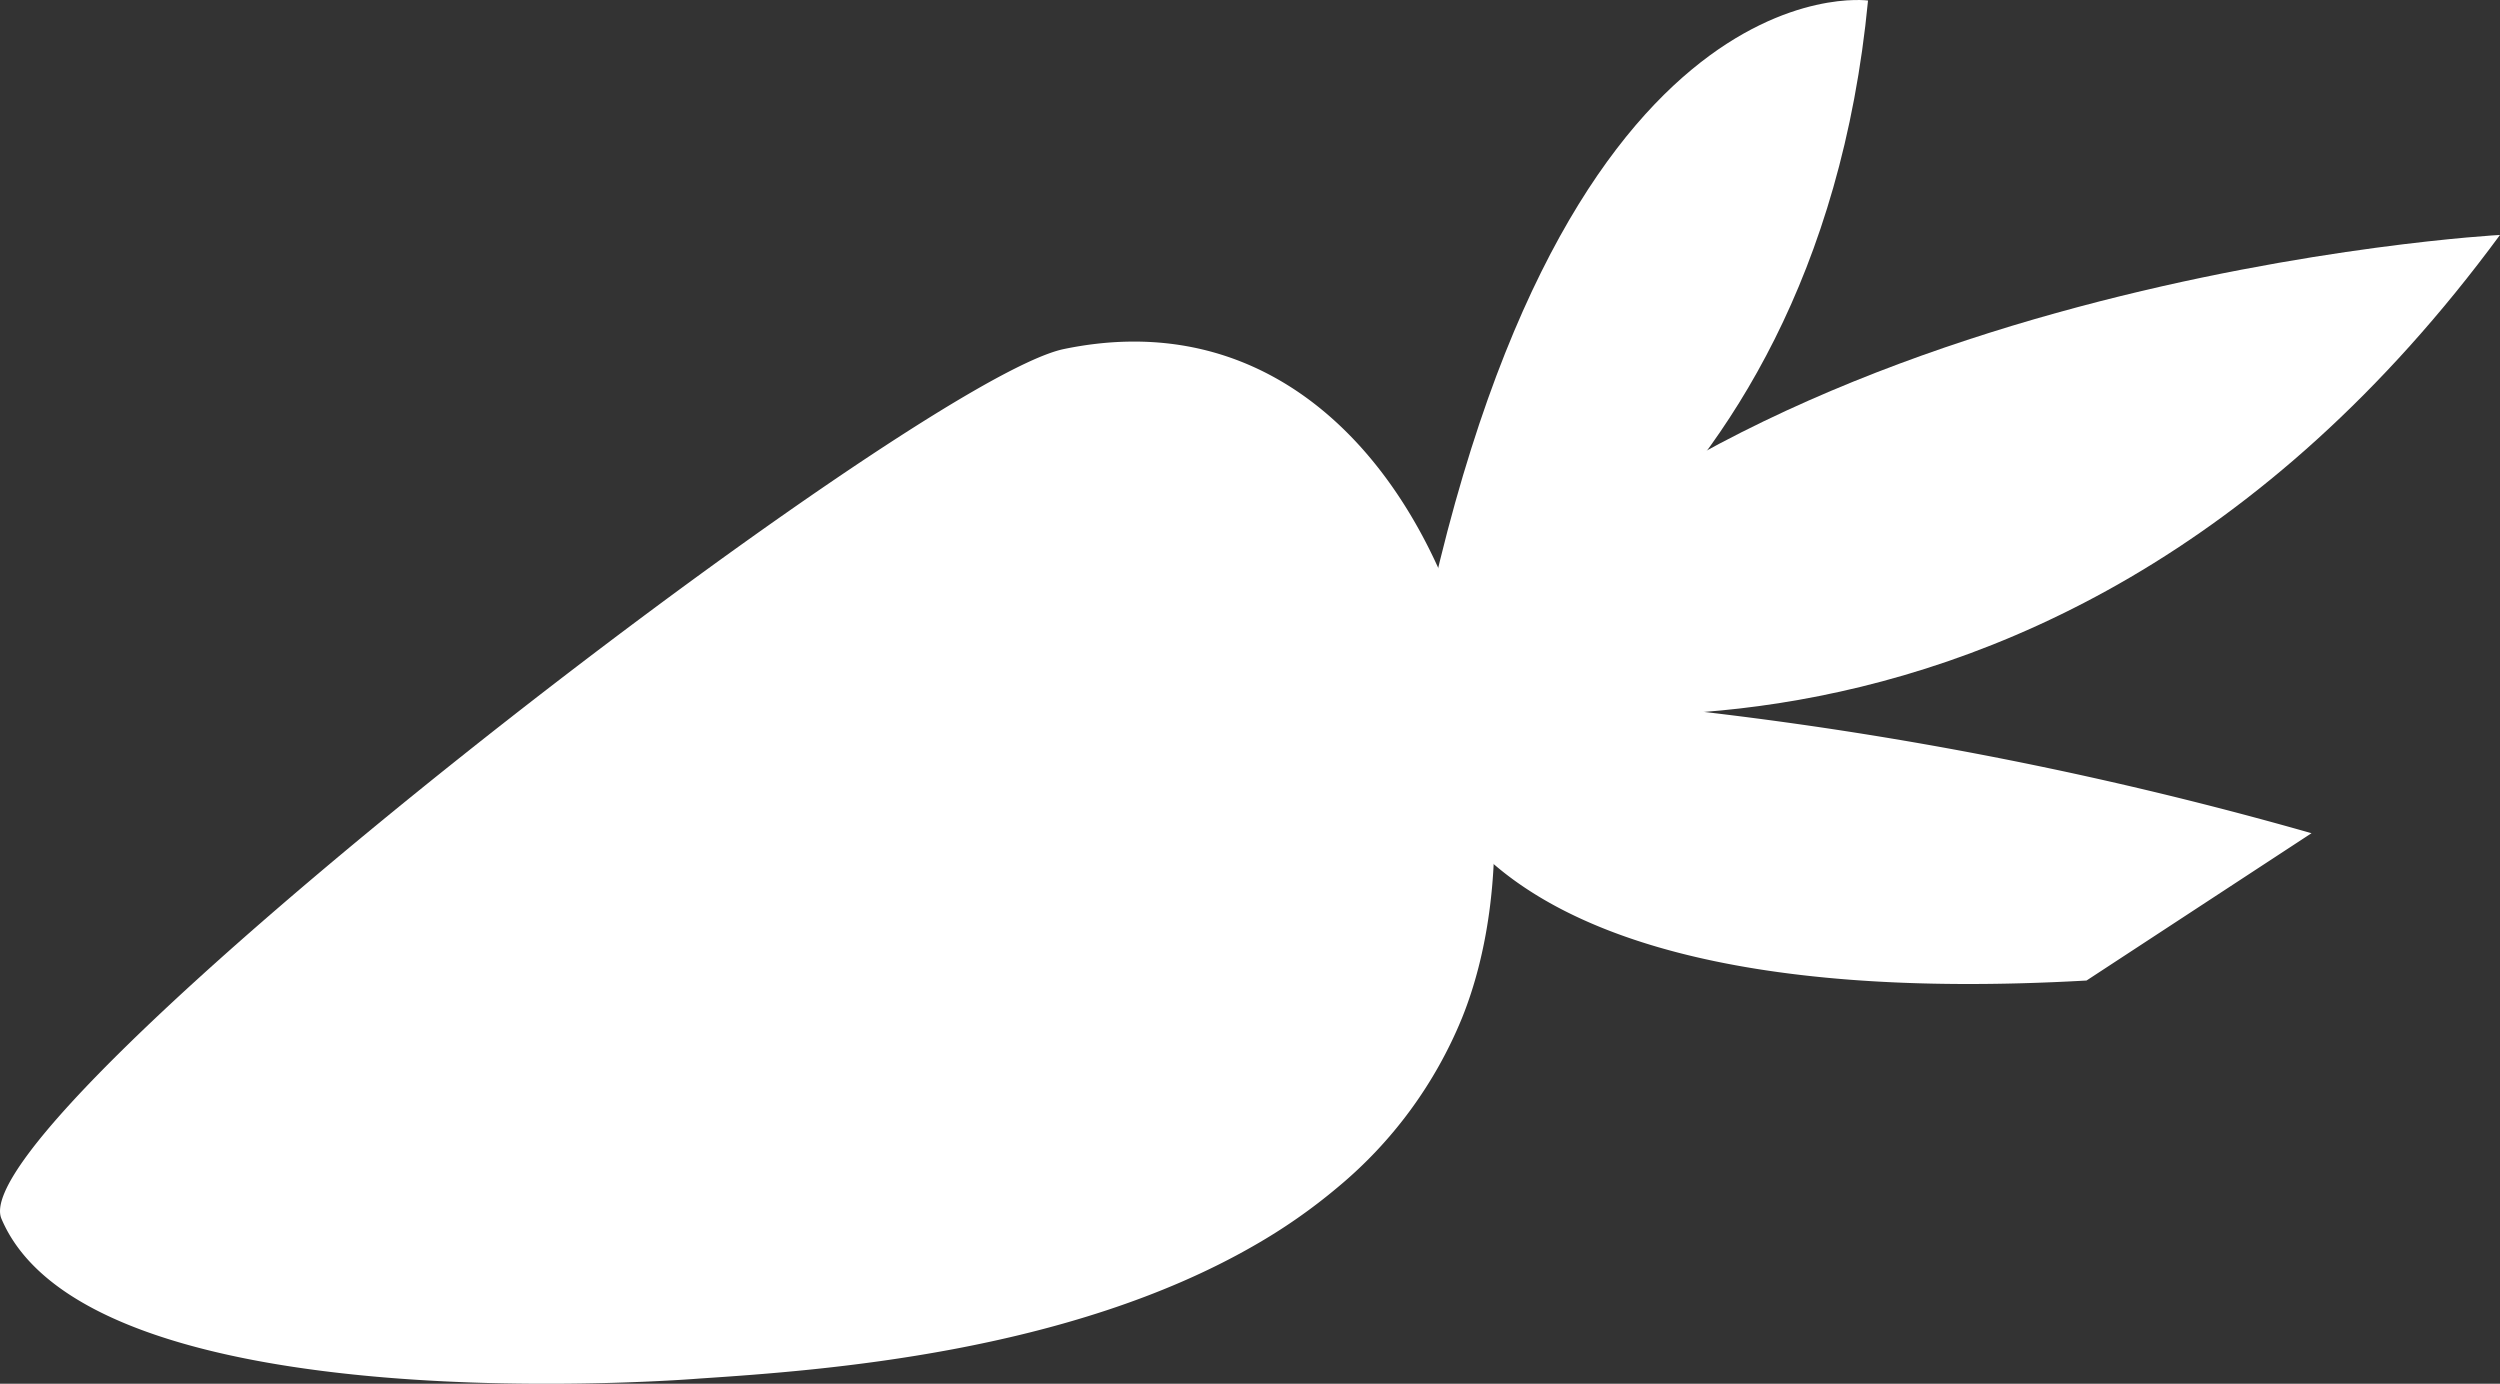 <svg xmlns="http://www.w3.org/2000/svg" viewBox="0 0 42.138 23.323"><rect x="0" y="0" width="42.138" height="23.323" fill="#333333" stroke="none"/><defs><style>.cls-1{fill:#fff;}</style></defs><g id="Capa_2" data-name="Capa 2"><g id="Capa_4" data-name="Capa 4"><path class="cls-1" d="M17.933,5.883C15.397,6.407-.699,18.828.024,20.541c1.496,3.542,11.774,2.694,11.774,2.694,2.082-.137,6.207-.438,9.337-2.239a9.502,9.502,0,0,0,1.418-.989,7.293,7.293,0,0,0,2.09-2.85C26.39,12.831,23.892,4.648,17.933,5.883Z"/><path class="cls-1" d="M23.806,11.615s6.792-2.371,7.68-11.606c0,0-5.38-.754-7.68,11.606Z"/><path class="cls-1" d="M38.961,14.044a64.664,64.664,0,0,0-15.156-2.429s-.809,5.601,11.364,4.912Z"/><path class="cls-1" d="M23.806,11.615s10.354,3.186,18.332-7.655c0,0-12.866.691-18.332,7.655Z"/></g></g></svg>
